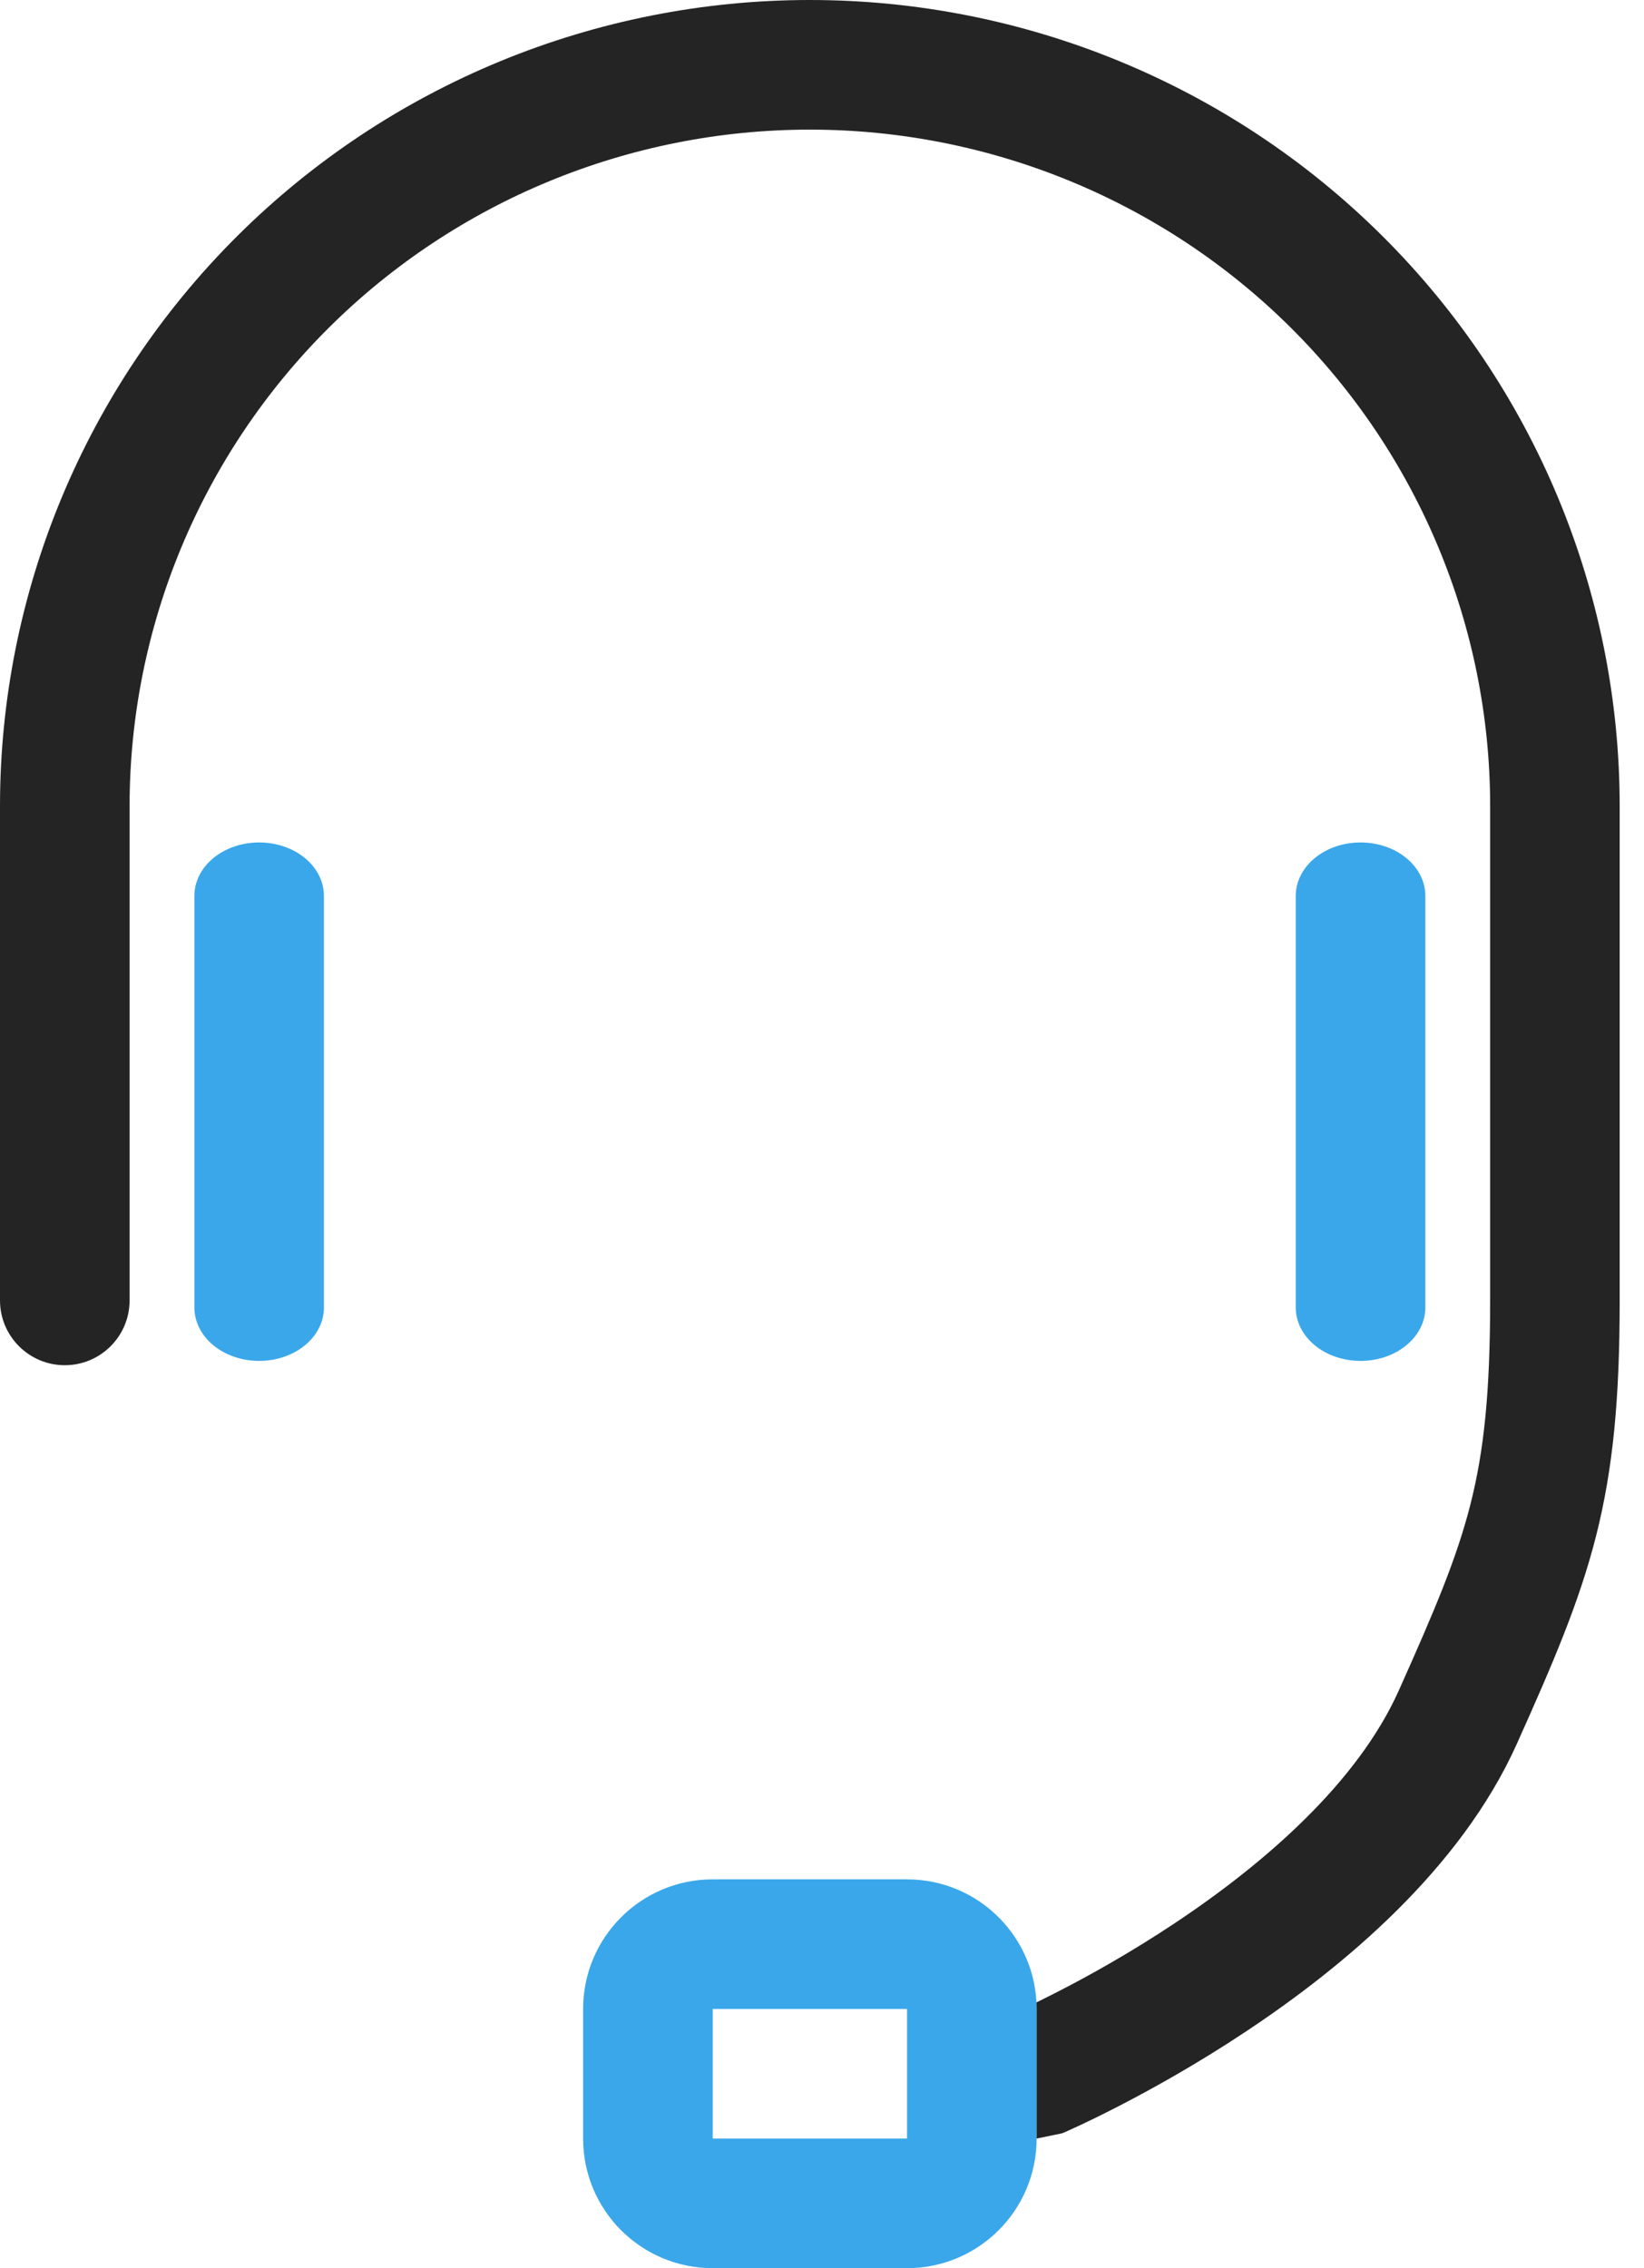 <?xml version="1.0" encoding="UTF-8"?>
<!--
  - Copyright (C) 2025 Dynamowebs Pvt  ltd  www.dynamowebs.com , Inc -
  - Dynamowebs : sas-sms-app-updated All Rights Reserved :  icon-support.svg (Last modified : 1/2/25, 3:16 PM )
  - icon-support.svg  Unauthorized copying of this file , via any medium is strictly prohibited
  - Proprietary and confidential Written by Dynamowebs software & VOIP solutions
  - <info@dynamowebs.com> / <faisal.aqurz@gmail.com>, at  2/ 1/ 2025
  - can not be copied and / or distributed without the express  permission of Dynamowebs
  - website :: https://www.dynamowebs.com
  -->

<svg xmlns="http://www.w3.org/2000/svg" width="29" height="40" viewBox="0 0 29 40" fill="none">
	<path d="M3.763 23.724C3.978 23.901 4.268 24 4.572 24C4.875 24 5.165 23.901 5.38 23.724C5.594 23.548 5.714 23.308 5.714 23.058V15.799C5.714 15.549 5.594 15.309 5.38 15.133C5.165 14.956 4.875 14.857 4.572 14.857C4.268 14.857 3.978 14.956 3.763 15.133C3.549 15.309 3.429 15.549 3.429 15.799V23.058C3.429 23.308 3.549 23.548 3.763 23.724Z" fill="#3AA7EA"></path>
	<path d="M23.192 23.724C23.406 23.901 23.697 24 24 24C24.303 24 24.594 23.901 24.808 23.724C25.023 23.548 25.143 23.308 25.143 23.058V15.799C25.143 15.549 25.023 15.309 24.808 15.133C24.594 14.956 24.303 14.857 24 14.857C23.697 14.857 23.406 14.956 23.192 15.133C22.978 15.309 22.857 15.549 22.857 15.799V23.058C22.857 23.308 22.978 23.548 23.192 23.724Z" fill="#3AA7EA"></path>
	<path fill-rule="evenodd" clip-rule="evenodd" d="M10.286 35.429C10.286 34.166 11.309 33.143 12.572 33.143H16C17.262 33.143 18.286 34.166 18.286 35.429V37.714C18.286 38.977 17.262 40 16 40H12.572C11.309 40 10.286 38.977 10.286 37.714V35.429ZM12.572 35.429H16V37.714H12.572V35.429Z" fill="#3AA7EA"></path>
	<path
		d="M5.798 5.782C8.048 3.544 11.101 2.286 14.286 2.286C17.47 2.286 20.523 3.544 22.773 5.782C25.023 8.021 26.286 11.055 26.286 14.217V22.933C26.286 24.558 26.177 25.587 25.939 26.527C25.696 27.484 25.308 28.399 24.672 29.818C23.946 31.435 22.316 32.857 20.721 33.917C19.944 34.434 19.215 34.839 18.681 35.113C18.531 35.19 18.398 35.257 18.283 35.313C18.285 35.351 18.286 35.39 18.286 35.429V37.714C18.445 37.682 18.559 37.658 18.736 37.622L18.286 37.714L18.737 37.621L18.744 37.618L18.76 37.611L18.816 37.587C18.864 37.565 18.932 37.535 19.017 37.495C19.189 37.415 19.432 37.298 19.727 37.146C20.317 36.842 21.122 36.396 21.986 35.821C23.675 34.699 25.759 32.978 26.757 30.753C27.387 29.349 27.856 28.264 28.154 27.089C28.456 25.896 28.571 24.661 28.571 22.933V14.217C28.571 10.445 27.065 6.828 24.385 4.162C21.706 1.496 18.073 0 14.286 0C10.499 0 6.866 1.496 4.186 4.162C1.507 6.828 0 10.445 0 14.217V22.933C0 23.564 0.512 24.076 1.143 24.076C1.774 24.076 2.286 23.564 2.286 22.933V14.217C2.286 11.055 3.549 8.021 5.798 5.782Z"
		fill="#242424"></path>
</svg>